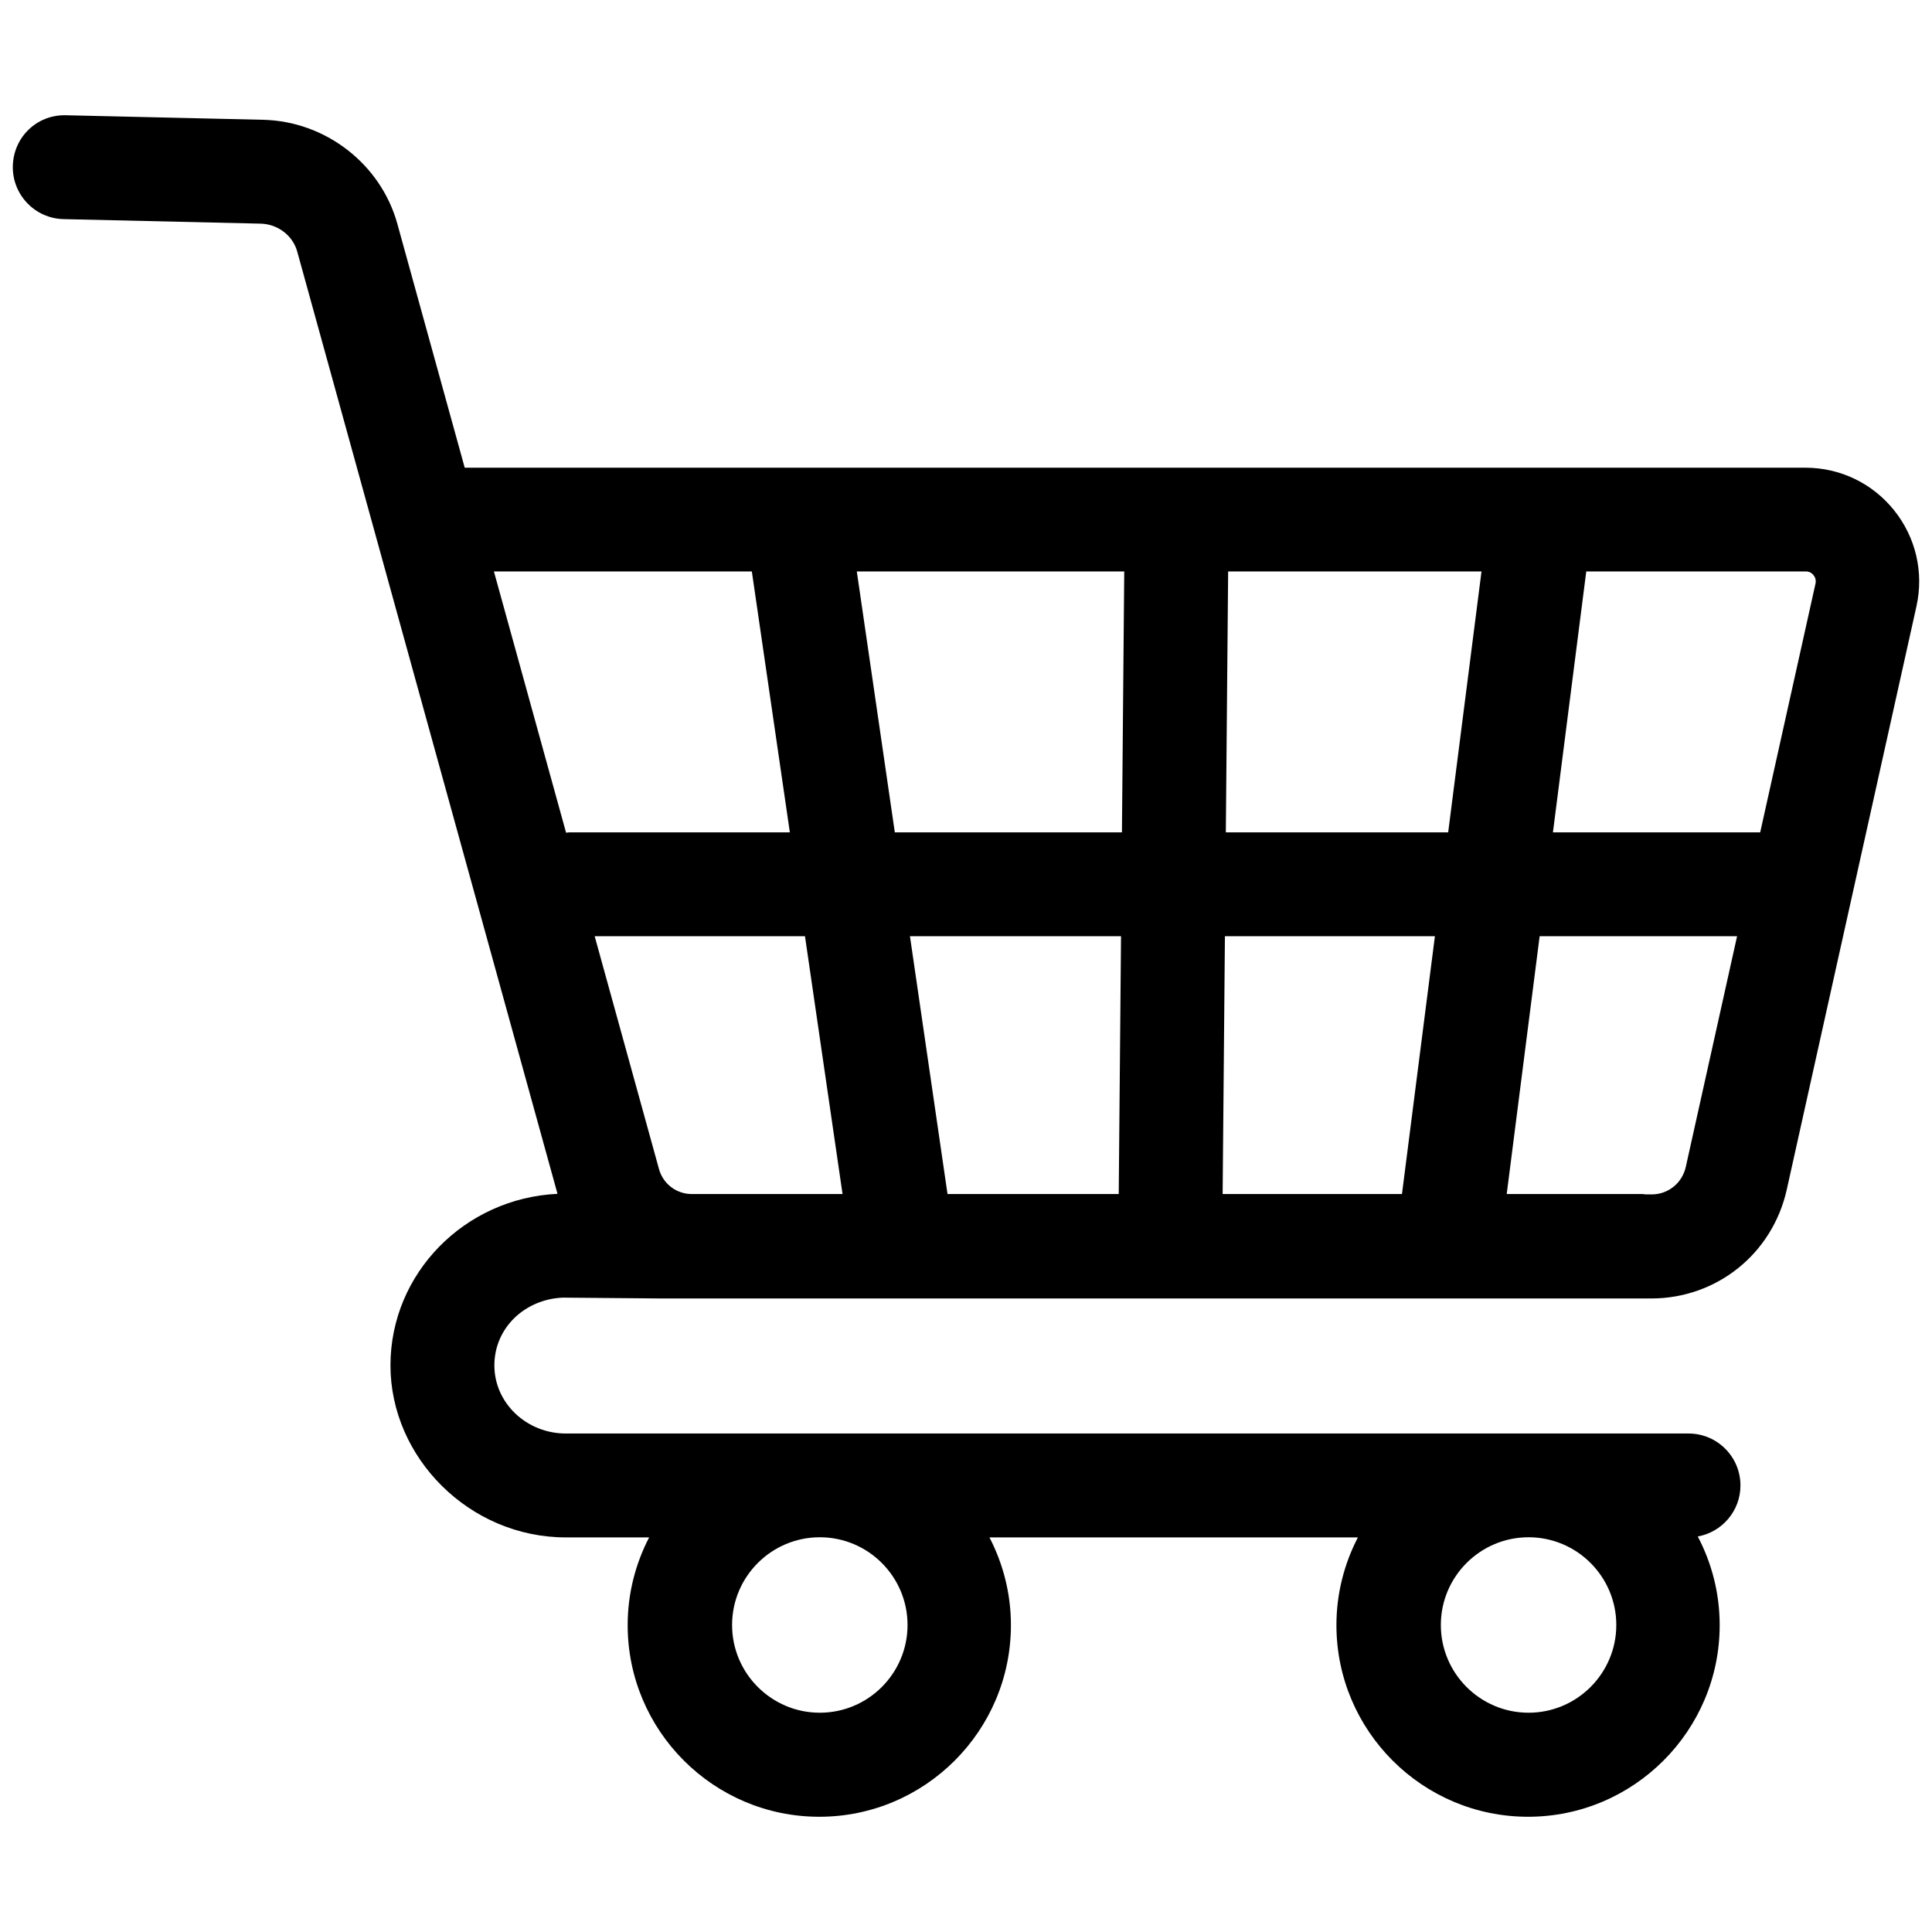 <?xml version="1.0" encoding="UTF-8"?>
<svg id="_Слой_2" data-name="Слой 2" xmlns="http://www.w3.org/2000/svg" viewBox="0 0 1080 1080">
  <path d="m316.37,801.35c-22.06,0-40.01-17.08-40.01-38.07s17-36.98,38.21-37.9l55.04.47h553.42c36.64,0,67.8-25.02,75.78-60.86l72.49-326.03c4.22-18.98-.33-38.55-12.49-53.71-12.13-15.13-30.2-23.8-49.56-23.8H259.78l-37.65-136.29c-9.24-33.46-40.12-57.4-75.09-58.2l-110.17-2.53c-16.36-.43-29.33,12.34-29.7,28.36-.37,16.03,12.34,29.33,28.36,29.7l110.17,2.53c9.57.22,17.97,6.63,20.45,15.6l145.5,526.74c-51.89,2.43-93.38,44.46-93.38,95.91s44,96.15,98.09,96.15c.13,0,.25-.04.37-.04.13,0,.25.04.37.04h45.77c-7.62,14.71-12,31.36-12,49.04,0,59.06,48.05,107.12,107.12,107.12s107.12-48.05,107.12-107.12c0-17.68-4.38-34.33-12-49.04h205.96c-7.62,14.71-12,31.36-12,49.04,0,59.06,48.05,107.12,107.12,107.12s107.12-48.05,107.12-107.12c0-17.88-4.46-34.73-12.25-49.56,13.56-2.45,23.86-14.25,23.86-28.52,0-16.04-13-29.04-29.04-29.04H316.37Zm190.95,107.03c0,27.04-22,49.04-49.04,49.04s-49.04-22-49.04-49.04,22-49.04,49.04-49.04,49.04,22,49.04,49.04Zm347.16,49.04c-27.04,0-49.04-22-49.04-49.04s22-49.04,49.04-49.04,49.04,22,49.04,49.04-22,49.04-49.04,49.04Zm159.28-635.92c.78.96,1.59,2.57,1.11,4.77l-30.91,139.01h-115.86l18.63-145.84h122.77c2.16,0,3.51,1.12,4.26,2.06Zm-90.47,346.18h-3.22c-.72-.05-1.41-.22-2.14-.22h-75.67l18.41-144.11h110.37l-28.67,128.94c-2.01,9.06-9.86,15.39-19.08,15.39Zm-238.04-202.4l1.29-145.84h141.63l-18.63,145.84h-124.29Zm116.87,58.08l-18.41,144.11h-100.25l1.28-144.11h117.38Zm-174.95-58.08h-126.96l-21.25-145.84h149.5l-1.29,145.84Zm-.51,58.08l-1.28,144.11h-95.71l-21-144.11h117.98Zm-155.68,144.11h-84.32c-8.52,0-15.99-5.69-18.26-13.9l-35.97-130.21h117.56l21,144.11Zm-50.7-348.03l21.25,145.84h-123.06c-.7,0-1.35.16-2.03.2l-40.34-146.04h144.18Z"/>
</svg>